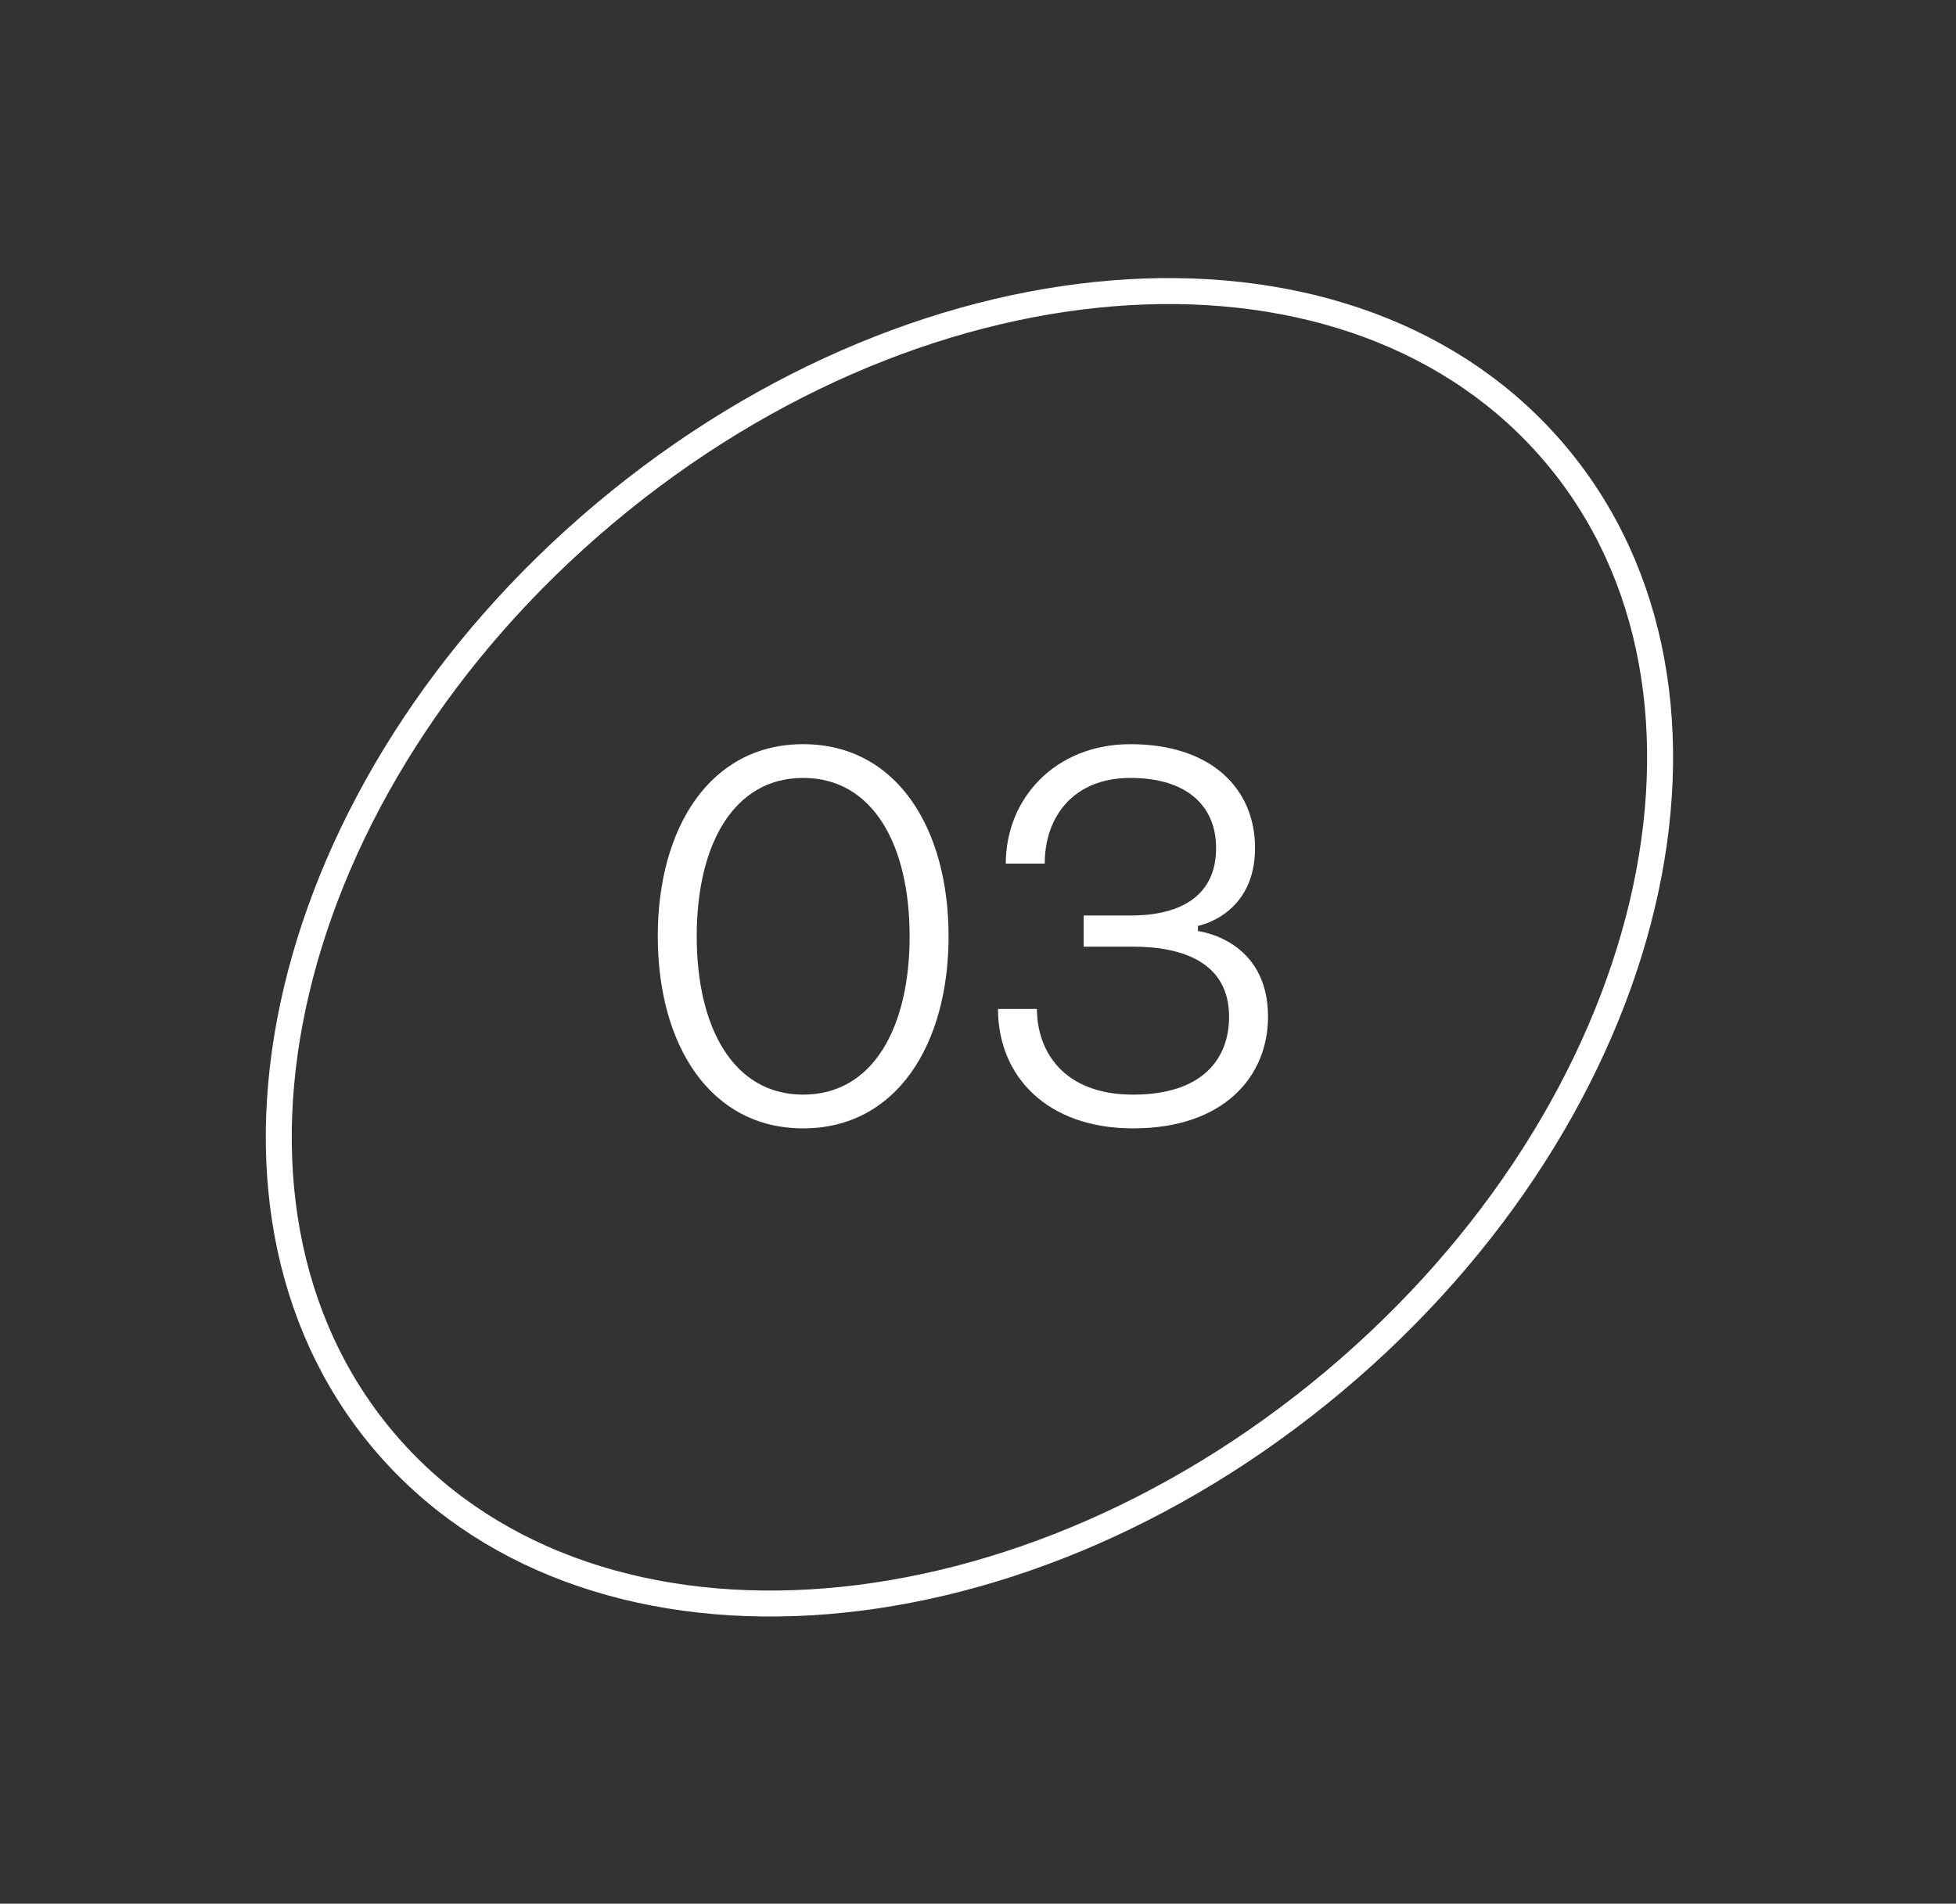<?xml version="1.0" encoding="UTF-8"?> <svg xmlns="http://www.w3.org/2000/svg" width="113" height="110" viewBox="0 0 113 110" fill="none"><rect x="0" y="0" width="113" height="110" fill="#333333" stroke="none"/> <path d="M38 54.1C38 60.34 41 65.2 46.4 65.2C51.8 65.2 54.8 60.34 54.8 54.1C54.8 47.86 51.8 43 46.4 43C41 43 38 47.86 38 54.1ZM40.25 54.1C40.25 48.85 42.35 44.95 46.4 44.95C50.45 44.95 52.55 48.85 52.55 54.1C52.55 59.35 50.45 63.25 46.4 63.25C42.35 63.25 40.25 59.35 40.25 54.1Z" fill="white"></path> <path d="M57.655 58.3C57.655 62.2 60.505 65.2 65.455 65.2C70.705 65.2 73.255 62.2 73.255 58.75C73.255 54.25 69.205 53.8 69.205 53.8V53.5C69.205 53.5 72.505 52.9 72.505 49C72.505 45.55 69.955 43 65.305 43C60.955 43 58.105 46.15 58.105 49.9H60.355C60.355 47.2 62.005 44.95 65.305 44.95C68.605 44.95 70.255 46.6 70.255 49C70.255 51.7 68.305 52.9 65.305 52.9H62.605V54.7H65.455C68.305 54.7 71.005 55.6 71.005 58.75C71.005 61.15 69.505 63.25 65.455 63.25C61.405 63.25 59.905 60.7 59.905 58.3H57.655Z" fill="white"></path> <path d="M89.903 26.294C95.662 33.157 97.178 42.55 94.877 52.257C92.577 61.963 86.465 71.931 77.057 79.825C67.649 87.719 56.771 92.008 46.813 92.588C36.854 93.168 27.867 90.044 22.108 83.18C16.349 76.317 14.833 66.924 17.133 57.217C19.434 47.511 25.546 37.543 34.954 29.649C44.362 21.755 55.239 17.466 65.198 16.886C75.156 16.306 84.144 19.43 89.903 26.294Z" stroke="white" stroke-width="1.5"></path> </svg> 